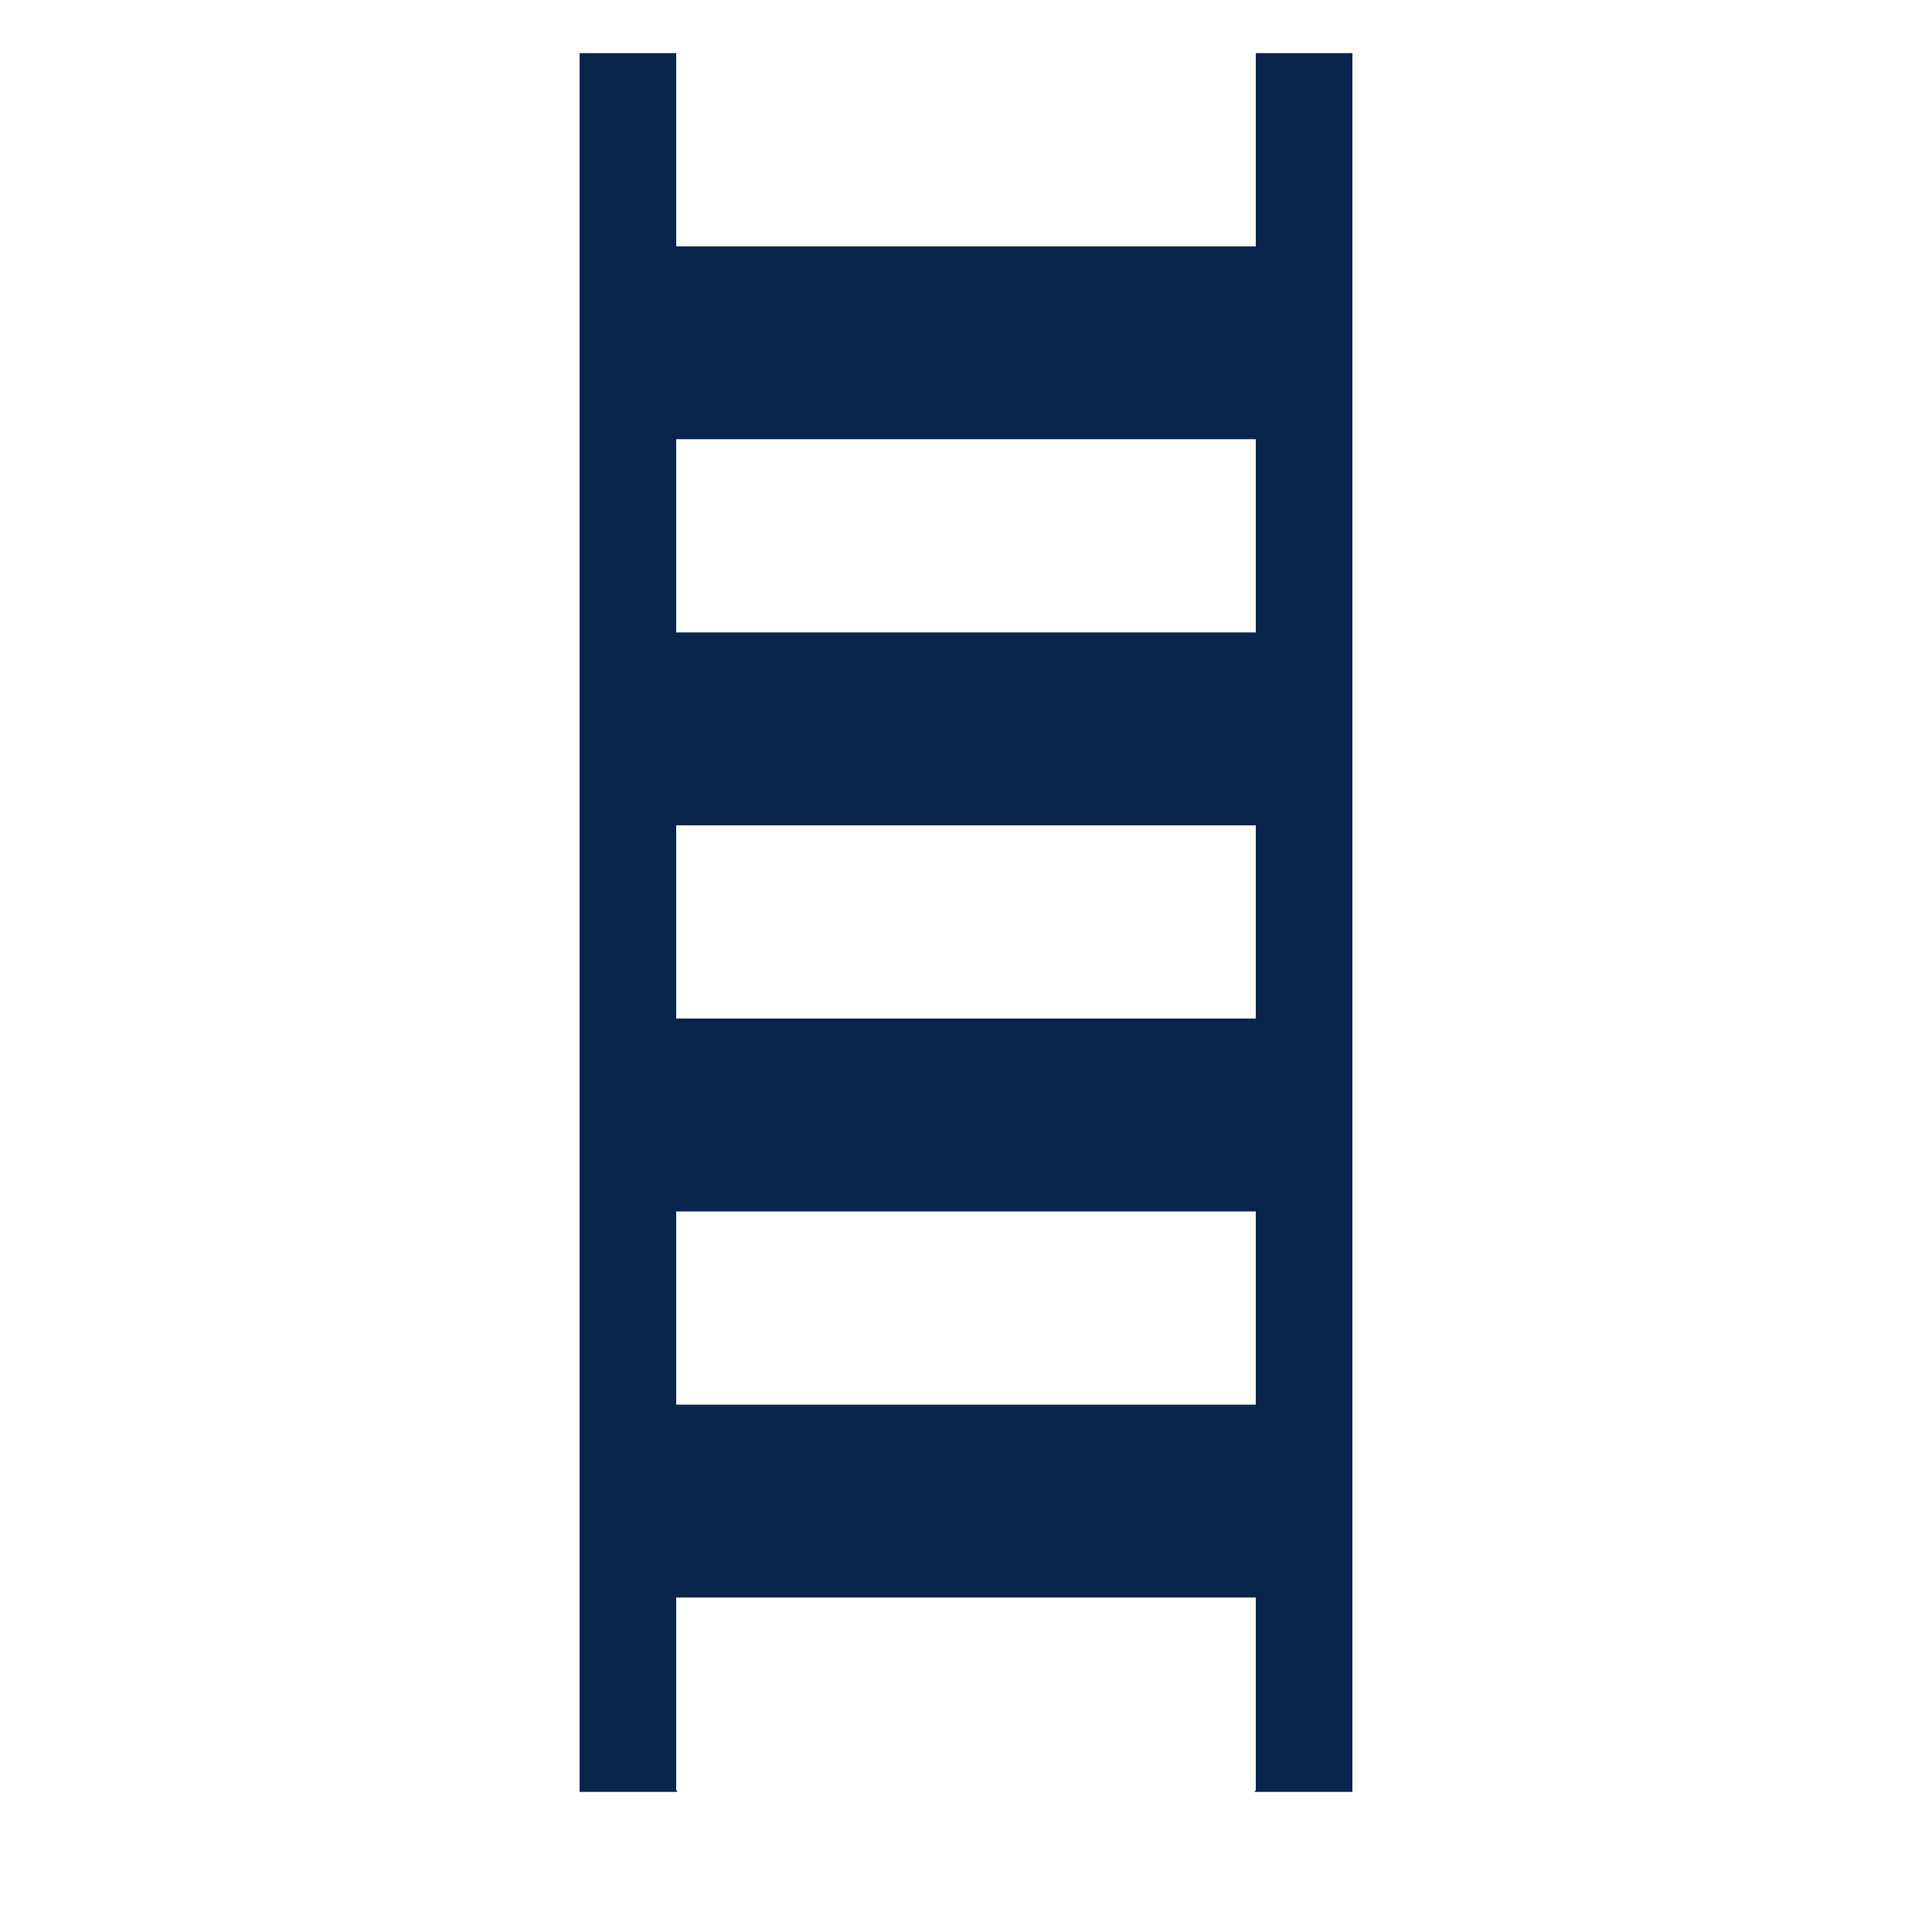 <?xml version="1.0" encoding="UTF-8"?>
<svg width="1200pt" height="1200pt" version="1.1" viewBox="0 0 1200 1200" xmlns="http://www.w3.org/2000/svg">
 <path d="m780 33v120h-360v-120h-60v1080h60.602c-0.023-0.254-0.047-0.504-0.059-0.742h-0.543v-120h360v120h-0.684c0.012 0.254 0.023 0.504 0.035 0.742h60.648v-1080zm0 839.44h-360v-120h360zm0-239.81h-360v-120h360zm0-239.82h-360v-120h360z" fill="#0a254c"/>
</svg>
